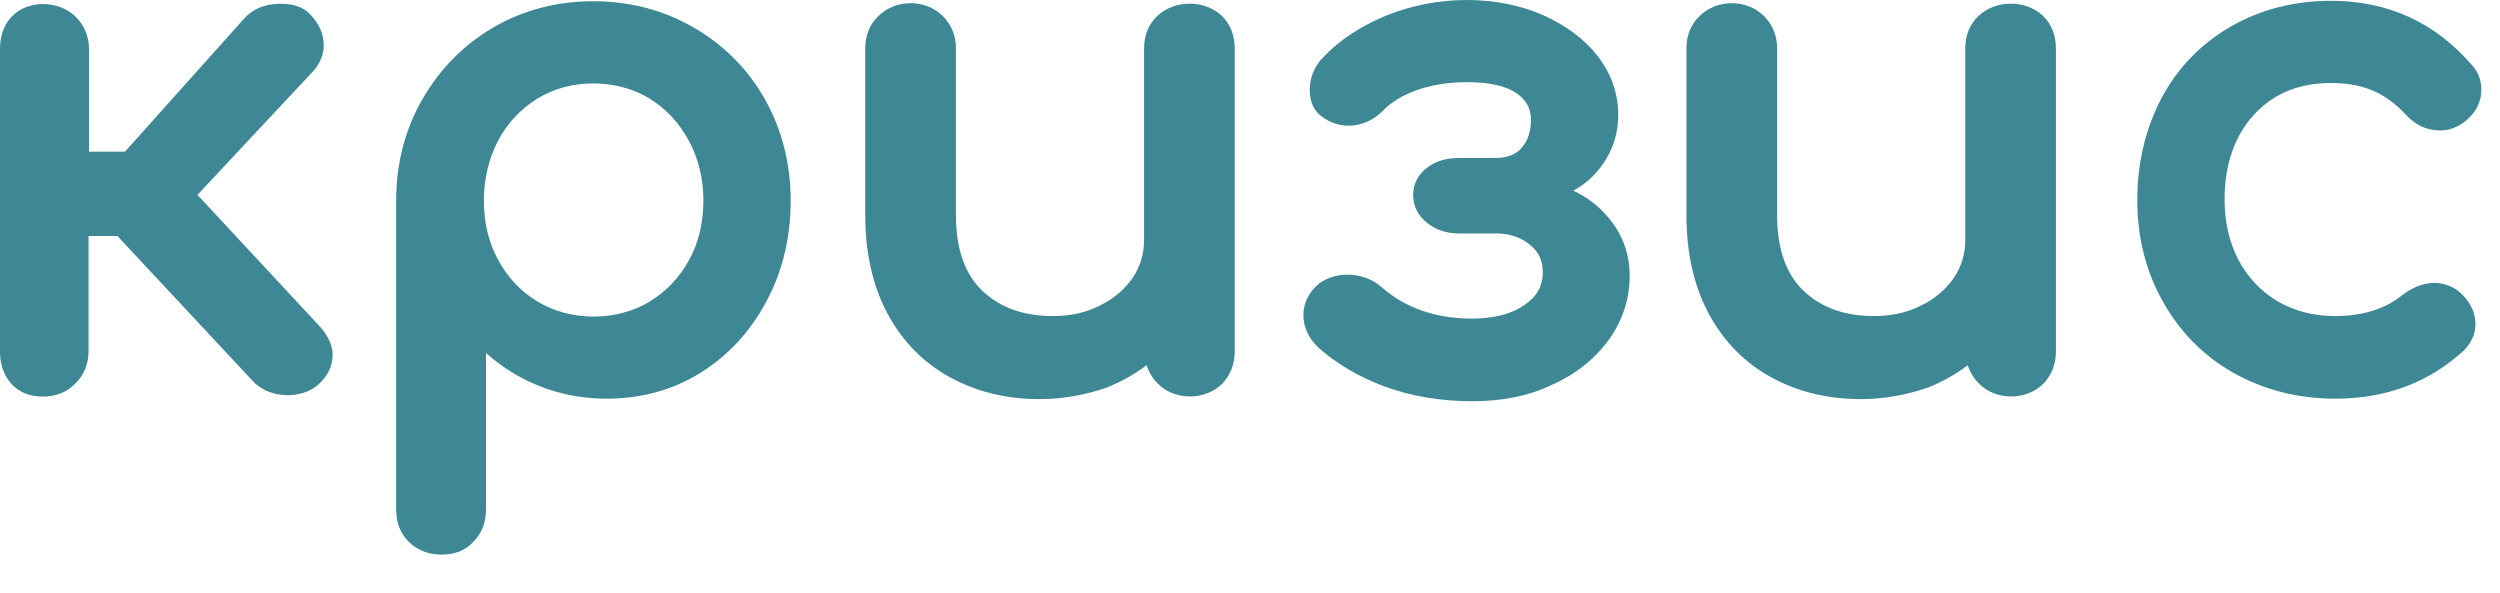 <?xml version="1.0" encoding="UTF-8"?> <svg xmlns="http://www.w3.org/2000/svg" width="59" height="14" viewBox="0 0 59 14" fill="none"><path d="M7.6 8.389C7.6 8.569 7.52 8.739 7.34 8.899C7.2 9.029 7.01 9.089 6.76 9.089C6.51 9.089 6.32 9.019 6.17 8.869L2.87 5.329H1.83V8.289C1.83 8.519 1.75 8.719 1.6 8.869C1.44 9.019 1.24 9.099 1 9.099C0.77 9.099 0.58 9.029 0.44 8.879C0.3 8.729 0.23 8.529 0.23 8.289V1.149C0.23 0.899 0.3 0.709 0.44 0.559C0.58 0.409 0.77 0.339 1 0.339C1.25 0.339 1.45 0.419 1.6 0.569C1.75 0.719 1.83 0.919 1.83 1.149V3.819H3.05L5.95 0.589C6.11 0.419 6.33 0.329 6.62 0.329C6.84 0.329 7.01 0.379 7.12 0.489C7.3 0.669 7.39 0.859 7.39 1.069C7.39 1.219 7.33 1.359 7.21 1.499L4.31 4.599L7.38 7.899C7.53 8.069 7.6 8.229 7.6 8.389Z" fill="#3D8894"></path><path d="M1.01 9.359C0.7 9.359 0.45 9.259 0.27 9.059C0.09 8.859 0 8.609 0 8.299V1.159C0 0.849 0.09 0.589 0.27 0.399C0.65 -0.011 1.39 -0.001 1.79 0.399C1.99 0.599 2.1 0.859 2.1 1.159V3.579H2.95L5.77 0.429C5.98 0.199 6.27 0.089 6.63 0.089C6.92 0.089 7.15 0.169 7.3 0.319C7.53 0.549 7.64 0.799 7.64 1.069C7.64 1.279 7.56 1.479 7.41 1.659L4.66 4.599L7.57 7.729C7.75 7.939 7.85 8.159 7.85 8.379C7.85 8.629 7.74 8.869 7.52 9.069C7.14 9.419 6.4 9.419 6 9.029L2.77 5.569H2.09V8.279C2.09 8.579 1.99 8.839 1.79 9.039C1.58 9.259 1.32 9.359 1.01 9.359ZM1.01 0.589C0.84 0.589 0.72 0.639 0.63 0.729C0.53 0.829 0.49 0.969 0.49 1.149V8.289C0.49 8.469 0.54 8.609 0.63 8.709C0.82 8.909 1.22 8.899 1.43 8.689C1.54 8.579 1.59 8.449 1.59 8.279V5.069H2.99L6.36 8.689C6.55 8.879 7 8.879 7.18 8.709C7.3 8.599 7.36 8.489 7.36 8.379C7.36 8.279 7.31 8.179 7.21 8.059L3.99 4.599L7.04 1.329C7.11 1.249 7.15 1.159 7.15 1.069C7.15 0.929 7.09 0.799 6.95 0.669C6.88 0.599 6.74 0.579 6.63 0.579C6.41 0.579 6.25 0.639 6.14 0.759L3.17 4.069H1.59V1.149C1.59 0.979 1.54 0.849 1.43 0.739C1.33 0.639 1.19 0.589 1.01 0.589Z" fill="#3D8894"></path><path d="M16.25 0.859C16.93 1.249 17.46 1.779 17.84 2.459C18.22 3.139 18.42 3.889 18.42 4.719C18.42 5.549 18.24 6.309 17.88 6.979C17.52 7.659 17.03 8.189 16.41 8.569C15.79 8.949 15.09 9.149 14.32 9.149C13.7 9.149 13.12 9.019 12.59 8.769C12.06 8.509 11.6 8.159 11.23 7.699V12.019C11.23 12.269 11.16 12.459 11.01 12.609C10.86 12.759 10.66 12.829 10.42 12.829C10.19 12.829 9.99 12.759 9.84 12.609C9.68 12.459 9.61 12.259 9.61 12.019V4.719C9.61 3.889 9.8 3.129 10.19 2.459C10.58 1.789 11.11 1.249 11.77 0.859C12.44 0.469 13.18 0.279 14 0.279C14.82 0.279 15.57 0.469 16.25 0.859ZM15.45 7.329C15.88 7.069 16.22 6.709 16.47 6.259C16.72 5.809 16.85 5.299 16.85 4.729C16.85 4.169 16.72 3.649 16.47 3.189C16.22 2.729 15.88 2.369 15.45 2.109C15.02 1.849 14.53 1.719 14 1.719C13.47 1.719 12.98 1.849 12.55 2.109C12.12 2.369 11.78 2.729 11.53 3.189C11.28 3.649 11.16 4.159 11.16 4.729C11.16 5.299 11.28 5.799 11.53 6.259C11.78 6.709 12.11 7.069 12.55 7.329C12.98 7.589 13.47 7.719 14 7.719C14.53 7.719 15.02 7.589 15.45 7.329Z" fill="#3D8894"></path><path d="M10.42 13.089C10.12 13.089 9.86 12.989 9.66 12.799C9.45 12.599 9.35 12.339 9.35 12.029V4.729C9.35 3.859 9.56 3.049 9.97 2.339C10.38 1.629 10.94 1.059 11.64 0.649C12.34 0.239 13.14 0.029 14 0.029C14.86 0.029 15.66 0.239 16.37 0.649C17.08 1.059 17.65 1.629 18.05 2.339C18.45 3.049 18.66 3.859 18.66 4.729C18.66 5.599 18.47 6.399 18.09 7.109C17.71 7.819 17.19 8.389 16.53 8.799C15.87 9.209 15.12 9.409 14.31 9.409C13.66 9.409 13.04 9.269 12.47 8.999C12.1 8.819 11.77 8.599 11.47 8.329V12.019C11.47 12.329 11.37 12.589 11.17 12.789C10.99 12.989 10.73 13.089 10.42 13.089ZM14 0.529C13.23 0.529 12.52 0.719 11.89 1.079C11.26 1.449 10.76 1.949 10.4 2.589C10.04 3.229 9.85 3.939 9.85 4.729V12.029C9.85 12.209 9.9 12.339 10.01 12.439C10.23 12.649 10.64 12.639 10.84 12.439C10.94 12.339 10.99 12.199 10.99 12.019V6.999L11.43 7.539C11.78 7.969 12.21 8.309 12.71 8.539C13.21 8.779 13.75 8.899 14.33 8.899C15.05 8.899 15.71 8.719 16.29 8.359C16.87 7.999 17.34 7.499 17.67 6.859C18.01 6.219 18.18 5.499 18.18 4.709C18.18 3.929 18 3.209 17.64 2.569C17.28 1.939 16.78 1.429 16.14 1.059C15.49 0.709 14.77 0.529 14 0.529ZM14 7.969C13.42 7.969 12.89 7.829 12.42 7.539C11.95 7.259 11.58 6.859 11.31 6.369C11.05 5.879 10.91 5.329 10.91 4.719C10.91 4.109 11.04 3.559 11.31 3.069C11.58 2.569 11.95 2.179 12.42 1.889C13.36 1.319 14.64 1.319 15.58 1.889C16.05 2.169 16.42 2.569 16.69 3.059C16.96 3.549 17.1 4.109 17.1 4.719C17.1 5.329 16.96 5.879 16.69 6.369C16.42 6.859 16.04 7.249 15.58 7.529C15.11 7.819 14.58 7.969 14 7.969ZM14 1.969C13.52 1.969 13.07 2.089 12.68 2.329C12.29 2.569 11.98 2.899 11.76 3.309C11.54 3.729 11.42 4.209 11.42 4.729C11.42 5.249 11.53 5.729 11.76 6.139C11.98 6.549 12.29 6.879 12.69 7.119C13.47 7.589 14.55 7.589 15.33 7.119C15.72 6.879 16.04 6.549 16.26 6.139C16.49 5.729 16.6 5.249 16.6 4.729C16.6 4.209 16.48 3.729 16.25 3.309C16.02 2.889 15.71 2.559 15.32 2.319C14.93 2.089 14.49 1.969 14 1.969Z" fill="#3D8894"></path><path d="M28.66 0.549C28.81 0.699 28.88 0.899 28.88 1.139V8.279C28.88 8.509 28.81 8.709 28.66 8.859C28.51 9.009 28.31 9.089 28.07 9.089C27.84 9.089 27.64 9.009 27.49 8.859C27.34 8.709 27.26 8.509 27.26 8.279V8.099C26.92 8.439 26.51 8.709 26.04 8.889C25.57 9.079 25.07 9.169 24.54 9.169C23.8 9.169 23.14 9.009 22.56 8.689C21.97 8.369 21.51 7.899 21.18 7.289C20.85 6.679 20.68 5.939 20.68 5.069V1.129C20.68 0.899 20.76 0.699 20.91 0.549C21.06 0.399 21.26 0.319 21.49 0.319C21.72 0.319 21.92 0.399 22.07 0.549C22.22 0.699 22.3 0.899 22.3 1.129V5.069C22.3 5.929 22.53 6.589 23 7.029C23.46 7.469 24.08 7.689 24.85 7.689C25.3 7.689 25.71 7.599 26.07 7.419C26.44 7.239 26.73 6.989 26.93 6.679C27.13 6.369 27.24 6.019 27.24 5.639V1.129C27.24 0.879 27.32 0.689 27.47 0.539C27.63 0.389 27.82 0.319 28.05 0.319C28.31 0.329 28.51 0.399 28.66 0.549Z" fill="#3D8894"></path><path d="M24.53 9.419C23.76 9.419 23.05 9.249 22.43 8.909C21.8 8.569 21.3 8.059 20.95 7.409C20.6 6.759 20.42 5.979 20.42 5.079V1.139C20.42 0.839 20.52 0.579 20.73 0.379C21.13 -0.021 21.84 -0.031 22.25 0.379C22.45 0.579 22.56 0.839 22.56 1.139V5.079C22.56 5.869 22.77 6.469 23.18 6.859C23.6 7.259 24.15 7.459 24.85 7.459C25.26 7.459 25.63 7.379 25.96 7.209C26.29 7.049 26.54 6.829 26.73 6.559C26.91 6.289 27 5.999 27 5.659V1.149C27 0.839 27.1 0.579 27.31 0.379C27.73 -0.021 28.45 -0.001 28.84 0.379C29.04 0.579 29.14 0.839 29.14 1.149V8.289C29.14 8.589 29.04 8.849 28.85 9.049C28.46 9.449 27.73 9.469 27.32 9.049C27.2 8.929 27.11 8.779 27.06 8.619C26.78 8.829 26.48 8.999 26.14 9.139C25.63 9.319 25.09 9.419 24.53 9.419ZM21.49 0.579C21.32 0.579 21.19 0.629 21.08 0.739C20.97 0.849 20.92 0.979 20.92 1.149V5.089C20.92 5.909 21.08 6.609 21.39 7.189C21.7 7.759 22.12 8.189 22.67 8.489C23.22 8.789 23.84 8.939 24.53 8.939C25.03 8.939 25.5 8.849 25.94 8.679C26.38 8.509 26.76 8.259 27.07 7.939L27.5 7.509V8.289C27.5 8.459 27.55 8.589 27.66 8.699C27.88 8.919 28.28 8.909 28.48 8.699C28.58 8.589 28.63 8.459 28.63 8.289V1.149C28.63 0.969 28.58 0.839 28.48 0.729C28.28 0.529 27.88 0.519 27.65 0.729C27.55 0.829 27.49 0.969 27.49 1.139V5.649C27.49 6.079 27.37 6.479 27.13 6.829C26.9 7.169 26.58 7.449 26.17 7.649C25.77 7.849 25.32 7.949 24.84 7.949C24.01 7.949 23.33 7.699 22.82 7.219C22.31 6.729 22.05 6.009 22.05 5.079V1.139C22.05 0.969 22 0.839 21.89 0.729C21.79 0.629 21.66 0.579 21.49 0.579Z" fill="#3D8894"></path><path d="M37.72 5.239C38.06 5.599 38.22 6.029 38.22 6.519C38.22 7.019 38.07 7.479 37.76 7.899C37.46 8.319 37.04 8.639 36.51 8.879C35.98 9.109 35.39 9.229 34.74 9.229C34 9.229 33.34 9.119 32.75 8.889C32.16 8.669 31.66 8.369 31.25 8.009C31.08 7.839 30.99 7.649 30.99 7.449C30.99 7.239 31.08 7.059 31.26 6.909C31.4 6.799 31.57 6.749 31.77 6.749C32.04 6.749 32.26 6.829 32.43 6.989C33.04 7.519 33.8 7.789 34.72 7.789C35.3 7.789 35.76 7.659 36.11 7.409C36.46 7.159 36.64 6.839 36.64 6.439C36.64 6.099 36.51 5.819 36.26 5.609C36.01 5.399 35.7 5.279 35.32 5.269H34.41C34.18 5.269 33.98 5.209 33.82 5.079C33.66 4.949 33.58 4.799 33.58 4.619C33.58 4.439 33.66 4.289 33.82 4.169C33.98 4.049 34.18 3.989 34.41 3.989H35.31C35.65 3.979 35.91 3.869 36.09 3.649C36.27 3.439 36.36 3.159 36.36 2.829C36.36 2.479 36.21 2.199 35.91 1.999C35.61 1.799 35.18 1.699 34.61 1.699C34.15 1.699 33.74 1.759 33.36 1.889C32.99 2.019 32.68 2.199 32.43 2.449C32.25 2.629 32.05 2.719 31.82 2.719C31.63 2.719 31.46 2.659 31.31 2.539C31.19 2.449 31.13 2.319 31.13 2.119C31.13 1.889 31.21 1.679 31.39 1.509C31.74 1.139 32.21 0.829 32.78 0.599C33.36 0.369 33.95 0.249 34.57 0.249C35.21 0.249 35.78 0.359 36.29 0.589C36.8 0.819 37.19 1.109 37.48 1.489C37.77 1.859 37.91 2.269 37.91 2.719C37.91 3.169 37.77 3.549 37.48 3.879C37.19 4.209 36.82 4.419 36.36 4.529C36.95 4.639 37.39 4.879 37.72 5.239Z" fill="#3D8894"></path><path d="M34.75 9.469C33.99 9.469 33.29 9.349 32.67 9.119C32.05 8.889 31.52 8.569 31.1 8.189C30.87 7.959 30.76 7.709 30.76 7.439C30.76 7.149 30.89 6.899 31.12 6.699C31.56 6.369 32.23 6.429 32.62 6.789C33.17 7.269 33.89 7.519 34.74 7.519C35.26 7.519 35.68 7.409 35.99 7.189C36.28 6.989 36.41 6.739 36.41 6.429C36.41 6.159 36.32 5.949 36.12 5.789C35.91 5.609 35.66 5.519 35.34 5.509H34.43C34.14 5.509 33.89 5.429 33.68 5.259C33.46 5.089 33.35 4.859 33.35 4.599C33.35 4.339 33.47 4.109 33.69 3.949C33.89 3.799 34.14 3.729 34.43 3.729H35.33C35.59 3.719 35.79 3.639 35.92 3.479C36.06 3.309 36.13 3.099 36.13 2.829C36.13 2.559 36.02 2.359 35.79 2.199C35.54 2.029 35.15 1.939 34.63 1.939C34.2 1.939 33.81 1.999 33.46 2.119C33.12 2.239 32.84 2.399 32.63 2.619C32.2 3.049 31.6 3.069 31.18 2.739C31.06 2.649 30.91 2.469 30.91 2.129C30.91 1.829 31.02 1.559 31.24 1.339C31.61 0.949 32.11 0.619 32.71 0.369C33.94 -0.131 35.36 -0.111 36.42 0.359C36.96 0.599 37.4 0.929 37.71 1.329C38.03 1.749 38.19 2.209 38.19 2.709C38.19 3.219 38.02 3.659 37.7 4.039C37.54 4.229 37.35 4.379 37.13 4.499C37.42 4.639 37.68 4.819 37.89 5.059C38.27 5.469 38.46 5.959 38.46 6.509C38.46 7.059 38.29 7.579 37.96 8.029C37.63 8.479 37.18 8.839 36.61 9.089C36.07 9.349 35.44 9.469 34.75 9.469ZM31.79 6.989C31.64 6.989 31.53 7.029 31.43 7.099C31.31 7.199 31.26 7.309 31.26 7.449C31.26 7.579 31.32 7.709 31.44 7.829C31.81 8.159 32.29 8.439 32.85 8.649C33.41 8.859 34.05 8.969 34.75 8.969C35.36 8.969 35.92 8.859 36.42 8.639C36.9 8.419 37.29 8.119 37.57 7.739C37.84 7.369 37.98 6.959 37.98 6.509C37.98 6.079 37.84 5.719 37.54 5.399C37.24 5.069 36.85 4.869 36.36 4.769L35.22 4.549L36.36 4.289C36.77 4.189 37.09 4.009 37.35 3.719C37.6 3.439 37.72 3.109 37.72 2.729C37.72 2.339 37.6 1.979 37.34 1.649C37.08 1.309 36.71 1.039 36.24 0.829C35.31 0.419 34.03 0.399 32.92 0.849C32.38 1.069 31.94 1.359 31.61 1.699C31.48 1.829 31.42 1.969 31.42 2.139C31.42 2.299 31.47 2.339 31.49 2.349C31.73 2.539 32.03 2.529 32.29 2.279C32.56 2.009 32.91 1.799 33.31 1.659C33.71 1.519 34.16 1.449 34.64 1.449C35.25 1.449 35.74 1.569 36.08 1.799C36.44 2.049 36.64 2.409 36.64 2.839C36.64 3.229 36.53 3.559 36.31 3.819C36.08 4.089 35.76 4.229 35.34 4.239H34.44C34.26 4.239 34.11 4.279 34 4.369C33.88 4.459 33.86 4.549 33.86 4.619C33.86 4.689 33.88 4.789 34.01 4.889C34.13 4.979 34.27 5.029 34.45 5.029H35.36C35.8 5.039 36.16 5.179 36.46 5.429C36.77 5.689 36.92 6.039 36.92 6.449C36.92 6.929 36.71 7.319 36.29 7.619C35.9 7.899 35.38 8.039 34.75 8.039C33.77 8.039 32.95 7.749 32.3 7.179C32.16 7.049 32 6.989 31.79 6.989Z" fill="#3D8894"></path><path d="M48.03 0.549C48.18 0.699 48.25 0.899 48.25 1.139V8.279C48.25 8.509 48.18 8.709 48.03 8.859C47.88 9.009 47.68 9.089 47.44 9.089C47.21 9.089 47.01 9.009 46.86 8.859C46.71 8.709 46.63 8.509 46.63 8.279V8.099C46.29 8.439 45.88 8.709 45.41 8.889C44.94 9.079 44.44 9.169 43.91 9.169C43.17 9.169 42.51 9.009 41.93 8.689C41.34 8.369 40.88 7.899 40.55 7.289C40.22 6.679 40.05 5.939 40.05 5.069V1.129C40.05 0.899 40.13 0.699 40.28 0.549C40.43 0.399 40.63 0.319 40.86 0.319C41.09 0.319 41.29 0.399 41.44 0.549C41.59 0.699 41.67 0.899 41.67 1.129V5.069C41.67 5.929 41.9 6.589 42.37 7.029C42.83 7.469 43.45 7.689 44.22 7.689C44.67 7.689 45.08 7.599 45.44 7.419C45.81 7.239 46.1 6.989 46.3 6.679C46.5 6.369 46.61 6.019 46.61 5.639V1.129C46.61 0.879 46.69 0.689 46.84 0.539C47 0.389 47.19 0.319 47.42 0.319C47.69 0.329 47.89 0.399 48.03 0.549Z" fill="#3D8894"></path><path d="M43.91 9.419C43.14 9.419 42.43 9.249 41.81 8.909C41.18 8.569 40.68 8.059 40.33 7.409C39.98 6.759 39.8 5.979 39.8 5.079V1.139C39.8 0.839 39.9 0.579 40.11 0.379C40.51 -0.021 41.22 -0.031 41.63 0.379C41.83 0.579 41.94 0.839 41.94 1.139V5.079C41.94 5.869 42.15 6.469 42.56 6.859C42.98 7.259 43.53 7.459 44.23 7.459C44.64 7.459 45.01 7.379 45.34 7.209C45.67 7.049 45.92 6.829 46.11 6.559C46.29 6.289 46.38 5.999 46.38 5.659V1.149C46.38 0.839 46.48 0.579 46.69 0.379C47.11 -0.021 47.83 -0.001 48.22 0.379C48.42 0.579 48.52 0.839 48.52 1.149V8.289C48.52 8.589 48.42 8.849 48.23 9.049C47.84 9.449 47.11 9.469 46.7 9.049C46.58 8.929 46.49 8.779 46.44 8.619C46.16 8.829 45.86 8.999 45.52 9.139C45.01 9.319 44.47 9.419 43.91 9.419ZM40.87 0.579C40.7 0.579 40.57 0.629 40.46 0.739C40.35 0.849 40.3 0.979 40.3 1.149V5.089C40.3 5.909 40.46 6.609 40.77 7.189C41.08 7.759 41.5 8.189 42.05 8.489C42.6 8.789 43.22 8.939 43.91 8.939C44.41 8.939 44.88 8.849 45.32 8.679C45.76 8.509 46.14 8.259 46.45 7.939L46.88 7.509V8.289C46.88 8.459 46.93 8.589 47.04 8.699C47.26 8.919 47.66 8.909 47.86 8.699C47.96 8.589 48.01 8.459 48.01 8.289V1.149C48.01 0.969 47.96 0.839 47.86 0.729C47.66 0.529 47.26 0.519 47.03 0.729C46.93 0.829 46.87 0.969 46.87 1.139V5.649C46.87 6.079 46.75 6.479 46.51 6.829C46.28 7.169 45.96 7.449 45.55 7.649C45.15 7.849 44.7 7.949 44.22 7.949C43.39 7.949 42.71 7.699 42.2 7.219C41.69 6.729 41.43 6.009 41.43 5.079V1.139C41.43 0.969 41.38 0.839 41.27 0.729C41.17 0.629 41.04 0.579 40.87 0.579Z" fill="#3D8894"></path><path d="M58.16 1.719C58.27 1.839 58.32 1.979 58.32 2.139C58.32 2.369 58.2 2.569 57.97 2.729C57.86 2.799 57.74 2.839 57.6 2.839C57.35 2.839 57.15 2.739 56.98 2.549C56.71 2.259 56.42 2.049 56.11 1.919C55.79 1.789 55.44 1.719 55.03 1.719C54.21 1.719 53.54 1.989 53.03 2.539C52.52 3.089 52.26 3.819 52.26 4.719C52.26 5.299 52.38 5.809 52.62 6.259C52.86 6.709 53.2 7.069 53.63 7.319C54.06 7.579 54.55 7.699 55.11 7.699C55.83 7.699 56.42 7.509 56.87 7.139C57.07 6.989 57.27 6.919 57.46 6.919C57.61 6.919 57.75 6.969 57.88 7.059C58.08 7.229 58.18 7.419 58.18 7.639C58.18 7.799 58.12 7.939 57.99 8.069C57.22 8.779 56.26 9.139 55.11 9.139C54.27 9.139 53.51 8.949 52.84 8.559C52.17 8.179 51.64 7.649 51.26 6.969C50.88 6.289 50.69 5.539 50.69 4.709C50.69 3.859 50.87 3.089 51.24 2.409C51.61 1.729 52.12 1.199 52.78 0.829C53.44 0.449 54.19 0.259 55.02 0.259C56.28 0.279 57.33 0.759 58.16 1.719Z" fill="#3D8894"></path><path d="M55.11 9.409C54.23 9.409 53.42 9.199 52.71 8.799C52 8.399 51.44 7.829 51.04 7.109C50.64 6.399 50.44 5.599 50.44 4.719C50.44 3.829 50.64 3.019 51.02 2.299C51.41 1.579 51.96 1.019 52.66 0.619C53.36 0.219 54.15 0.019 55.02 0.019C56.35 0.019 57.47 0.529 58.34 1.539C58.49 1.699 58.56 1.899 58.56 2.119C58.56 2.339 58.48 2.659 58.1 2.919C57.95 3.019 57.78 3.079 57.59 3.079C57.27 3.079 57 2.949 56.78 2.709C56.54 2.449 56.28 2.259 56 2.139C55.72 2.019 55.39 1.959 55.02 1.959C54.26 1.959 53.67 2.199 53.2 2.699C52.74 3.199 52.5 3.879 52.5 4.709C52.5 5.239 52.61 5.719 52.83 6.139C53.05 6.549 53.36 6.879 53.75 7.109C54.14 7.339 54.6 7.459 55.1 7.459C55.76 7.459 56.3 7.289 56.7 6.959C57.17 6.609 57.64 6.589 58.02 6.869C58.29 7.099 58.42 7.359 58.42 7.649C58.42 7.879 58.33 8.079 58.16 8.259C57.34 9.019 56.32 9.409 55.11 9.409ZM55.03 0.529C54.25 0.529 53.53 0.709 52.91 1.059C52.29 1.409 51.81 1.909 51.46 2.549C51.11 3.189 50.94 3.919 50.94 4.729C50.94 5.519 51.12 6.239 51.48 6.869C51.83 7.499 52.33 8.009 52.96 8.369C53.59 8.729 54.31 8.909 55.11 8.909C56.19 8.909 57.1 8.569 57.82 7.909C57.89 7.839 57.93 7.749 57.93 7.659C57.93 7.519 57.86 7.399 57.72 7.269C57.54 7.139 57.29 7.159 57.02 7.359C56.54 7.759 55.89 7.969 55.11 7.969C54.51 7.969 53.97 7.829 53.5 7.549C53.03 7.269 52.66 6.879 52.4 6.389C52.14 5.899 52.01 5.339 52.01 4.729C52.01 3.759 52.29 2.969 52.85 2.379C53.41 1.779 54.14 1.479 55.03 1.479C55.47 1.479 55.86 1.549 56.21 1.699C56.56 1.849 56.88 2.079 57.17 2.389C57.36 2.599 57.64 2.659 57.84 2.529C58.06 2.379 58.09 2.239 58.09 2.139C58.09 2.039 58.06 1.959 57.99 1.889C57.18 0.969 56.22 0.529 55.03 0.529Z" fill="#3D8894"></path></svg> 